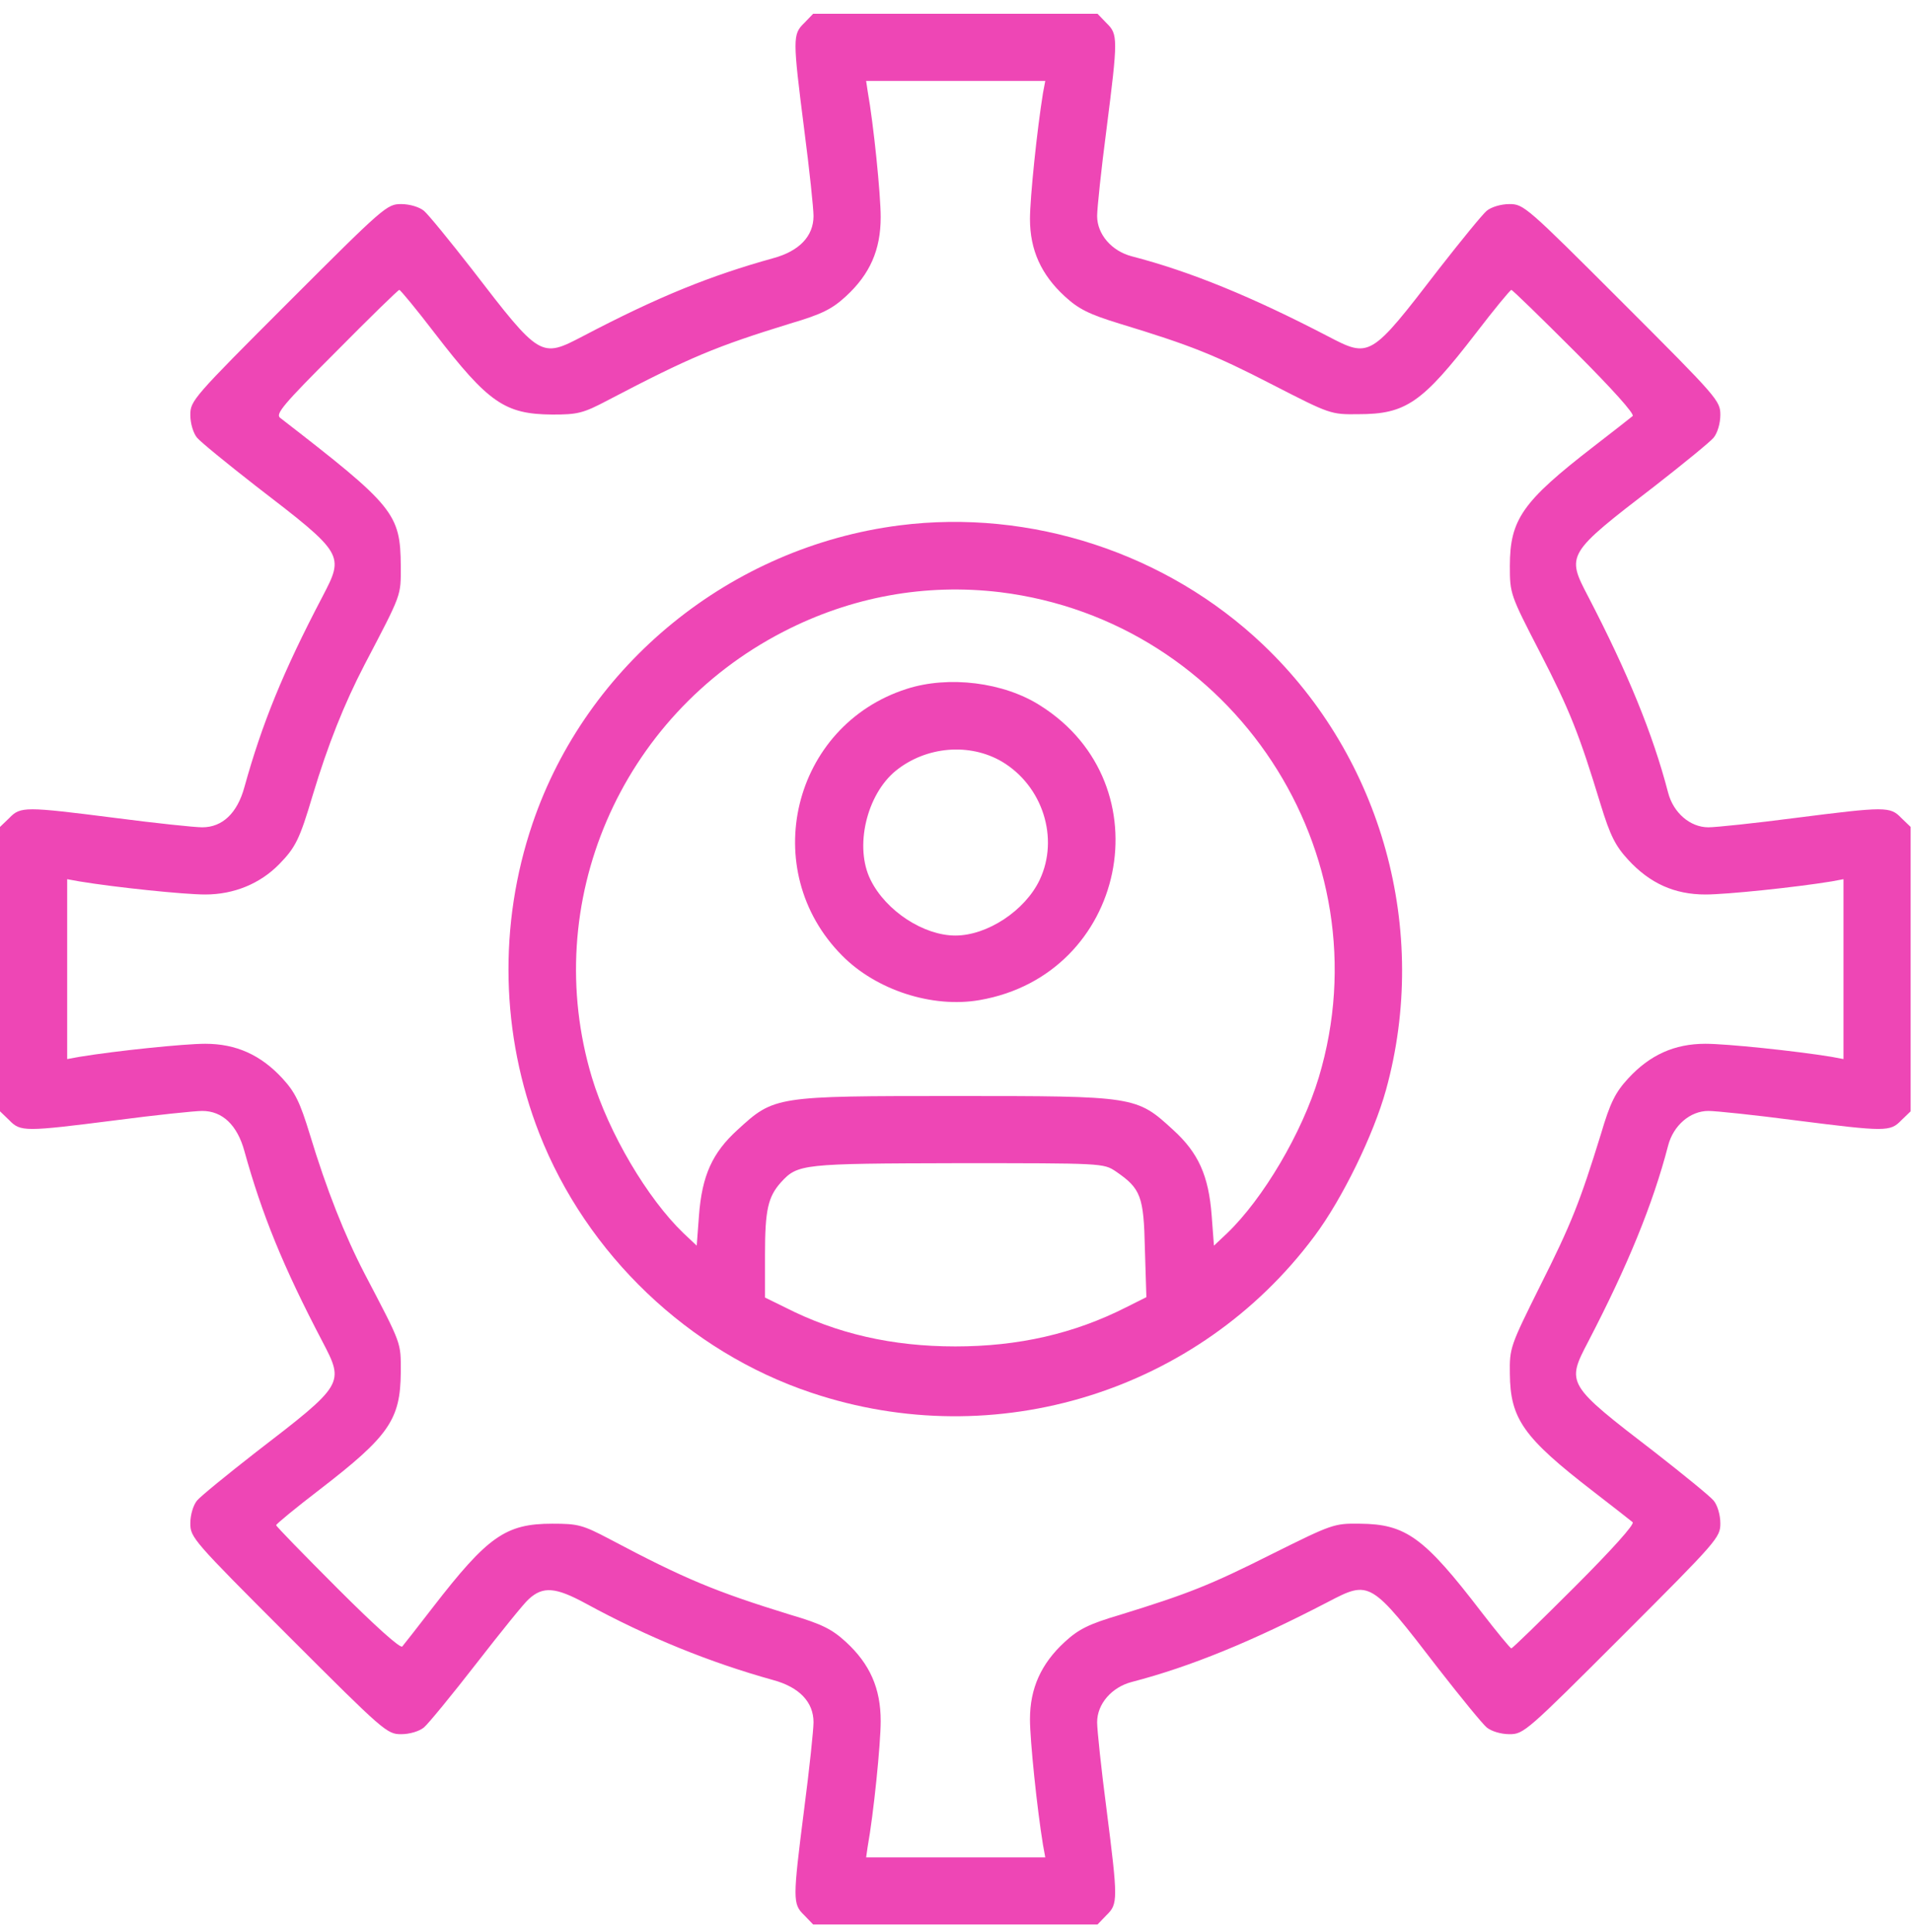<svg xmlns="http://www.w3.org/2000/svg" width="96" height="97" viewBox="0 0 96 97" fill="none"><path d="M40.378 1.158C39.797 1.721 39.797 1.927 40.378 6.498C40.64 8.503 40.846 10.471 40.846 10.845C40.846 11.857 40.134 12.607 38.823 12.963C35.656 13.843 33.052 14.893 29.267 16.879C27.15 17.984 27.131 17.984 23.702 13.525C22.578 12.082 21.491 10.752 21.285 10.583C21.06 10.396 20.573 10.246 20.142 10.246C19.43 10.246 19.28 10.377 14.483 15.174C9.687 19.97 9.556 20.12 9.556 20.832C9.556 21.263 9.706 21.75 9.893 21.975C10.062 22.181 11.392 23.268 12.835 24.392C17.294 27.821 17.294 27.84 16.189 29.957C14.203 33.742 13.153 36.346 12.273 39.513C11.917 40.824 11.167 41.536 10.155 41.536C9.781 41.536 7.813 41.33 5.808 41.068C1.237 40.487 1.031 40.487 0.468 41.068L0 41.517V48.656V55.795L0.468 56.245C1.031 56.825 1.237 56.825 5.808 56.245C7.813 55.982 9.781 55.776 10.155 55.776C11.167 55.776 11.917 56.488 12.273 57.8C13.153 60.966 14.203 63.571 16.189 67.356C17.294 69.473 17.294 69.492 12.835 72.92C11.392 74.045 10.062 75.131 9.893 75.337C9.706 75.562 9.556 76.049 9.556 76.48C9.556 77.192 9.687 77.342 14.483 82.139C19.28 86.936 19.43 87.067 20.142 87.067C20.573 87.067 21.06 86.917 21.285 86.729C21.491 86.561 22.69 85.099 23.927 83.507C25.163 81.914 26.344 80.453 26.55 80.284C27.262 79.628 27.899 79.684 29.417 80.509C32.546 82.214 35.656 83.469 38.823 84.35C40.134 84.706 40.846 85.455 40.846 86.467C40.846 86.842 40.64 88.809 40.378 90.814C39.797 95.386 39.797 95.592 40.378 96.154L40.828 96.622H47.966H55.105L55.555 96.154C56.136 95.592 56.136 95.386 55.555 90.814C55.292 88.809 55.086 86.842 55.086 86.467C55.086 85.549 55.817 84.706 56.829 84.444C59.789 83.675 62.881 82.401 66.665 80.434C68.783 79.328 68.802 79.328 72.23 83.788C73.355 85.231 74.441 86.561 74.647 86.729C74.872 86.917 75.359 87.067 75.79 87.067C76.502 87.067 76.652 86.936 81.449 82.139C86.246 77.342 86.377 77.192 86.377 76.48C86.377 76.049 86.227 75.562 86.039 75.337C85.871 75.131 84.54 74.045 83.098 72.92C78.638 69.492 78.638 69.473 79.744 67.356C81.711 63.571 82.985 60.479 83.754 57.519C84.016 56.507 84.859 55.776 85.777 55.776C86.152 55.776 88.119 55.982 90.124 56.245C94.696 56.825 94.902 56.825 95.464 56.245L95.932 55.795V48.656V41.517L95.464 41.068C94.902 40.487 94.696 40.487 90.124 41.068C88.119 41.33 86.152 41.536 85.777 41.536C84.859 41.536 84.016 40.806 83.754 39.794C82.985 36.833 81.711 33.742 79.744 29.957C78.638 27.84 78.638 27.821 83.098 24.392C84.54 23.268 85.871 22.181 86.039 21.975C86.227 21.75 86.377 21.263 86.377 20.832C86.377 20.12 86.246 19.97 81.449 15.174C76.652 10.377 76.502 10.246 75.79 10.246C75.359 10.246 74.872 10.396 74.647 10.583C74.441 10.752 73.355 12.082 72.23 13.525C68.802 17.984 68.783 17.984 66.665 16.879C62.881 14.911 59.789 13.637 56.829 12.869C55.817 12.607 55.086 11.764 55.086 10.845C55.086 10.471 55.292 8.503 55.555 6.498C56.136 1.927 56.136 1.721 55.555 1.158L55.105 0.69H47.966H40.828L40.378 1.158ZM52.369 4.662C52.07 6.498 51.714 9.927 51.714 10.995C51.714 12.55 52.276 13.787 53.456 14.874C54.149 15.511 54.655 15.773 56.248 16.26C59.752 17.328 60.951 17.797 63.892 19.314C66.778 20.795 66.815 20.813 68.202 20.795C70.582 20.795 71.406 20.233 74.104 16.729C75.022 15.53 75.828 14.555 75.884 14.555C75.94 14.555 77.364 15.942 79.069 17.647C80.962 19.539 82.086 20.795 81.974 20.888C81.861 20.982 80.981 21.675 80.006 22.425C76.446 25.179 75.809 26.078 75.809 28.421C75.809 29.807 75.828 29.863 77.308 32.73C78.826 35.672 79.294 36.871 80.362 40.375C80.849 41.967 81.112 42.473 81.749 43.166C82.835 44.347 84.072 44.909 85.627 44.909C86.695 44.909 90.124 44.553 91.96 44.253L92.56 44.141V48.656V53.172L91.96 53.059C90.124 52.76 86.695 52.404 85.627 52.404C84.072 52.404 82.835 52.966 81.749 54.146C81.112 54.839 80.849 55.345 80.381 56.938C79.332 60.329 78.901 61.435 77.327 64.564C75.828 67.58 75.79 67.674 75.809 68.967C75.828 71.234 76.484 72.171 80.006 74.888C80.981 75.637 81.861 76.331 81.974 76.424C82.086 76.518 80.962 77.773 79.069 79.666C77.364 81.371 75.94 82.757 75.884 82.757C75.828 82.757 75.153 81.933 74.385 80.94C71.5 77.174 70.582 76.518 68.277 76.499C66.984 76.48 66.89 76.518 63.874 78.017C60.745 79.591 59.639 80.022 56.248 81.071C54.655 81.539 54.149 81.802 53.456 82.439C52.276 83.525 51.714 84.762 51.714 86.317C51.714 87.385 52.07 90.814 52.369 92.632L52.482 93.25H47.985H43.488L43.563 92.725C43.863 91.076 44.219 87.554 44.219 86.411C44.219 84.762 43.675 83.544 42.476 82.439C41.783 81.802 41.277 81.539 39.684 81.071C35.918 79.909 34.382 79.272 30.635 77.286C29.248 76.555 29.023 76.499 27.73 76.499C25.388 76.499 24.489 77.136 21.735 80.696C20.985 81.671 20.292 82.551 20.198 82.663C20.105 82.776 18.849 81.652 16.957 79.759C15.252 78.054 13.865 76.63 13.865 76.574C13.865 76.518 14.839 75.712 16.039 74.794C19.543 72.096 20.105 71.272 20.123 68.892C20.123 67.374 20.198 67.562 18.306 63.946C17.313 62.034 16.395 59.73 15.552 56.938C15.064 55.345 14.821 54.839 14.184 54.146C13.097 52.966 11.86 52.404 10.305 52.404C9.237 52.404 5.808 52.76 3.991 53.059L3.373 53.172V48.656V44.141L3.991 44.253C5.808 44.553 9.237 44.909 10.305 44.909C11.748 44.909 13.06 44.365 14.015 43.391C14.839 42.548 15.046 42.136 15.701 39.925C16.47 37.377 17.275 35.353 18.306 33.367C20.198 29.751 20.123 29.938 20.123 28.421C20.105 25.779 19.786 25.404 14.071 20.982C13.809 20.795 14.221 20.307 16.863 17.666C18.568 15.942 19.992 14.555 20.048 14.555C20.105 14.555 20.91 15.53 21.828 16.729C24.526 20.233 25.351 20.795 27.73 20.813C29.005 20.813 29.267 20.757 30.541 20.083C34.663 17.928 35.918 17.403 39.684 16.242C41.277 15.773 41.783 15.511 42.476 14.874C43.675 13.768 44.219 12.55 44.219 10.902C44.219 9.759 43.863 6.236 43.563 4.569L43.488 4.063H47.985H52.482L52.369 4.662Z" fill="#EE46B5"></path><path d="M45.156 26.378C36.687 27.465 29.454 33.348 26.737 41.349C25.014 46.427 25.145 51.954 27.075 56.901C29.454 62.971 34.569 67.862 40.734 69.923C49.99 73.033 60.183 69.866 65.991 62.072C67.396 60.198 68.97 56.957 69.588 54.727C71.799 46.726 69.401 38.051 63.405 32.355C58.571 27.765 51.751 25.535 45.156 26.378ZM50.215 29.732C61.906 31.175 69.588 42.848 66.216 54.09C65.373 56.882 63.424 60.179 61.607 61.922L60.951 62.54L60.838 61.041C60.688 59.018 60.164 57.875 58.908 56.732C57.053 55.027 57.016 55.027 47.966 55.027C38.916 55.027 38.879 55.027 37.024 56.732C35.769 57.875 35.244 59.018 35.094 61.041L34.982 62.54L34.326 61.922C32.508 60.179 30.56 56.882 29.717 54.09C27.093 45.34 31.122 35.953 39.328 31.718C42.739 29.957 46.467 29.282 50.215 29.732ZM56.023 58.812C57.278 59.673 57.428 60.048 57.484 62.709L57.559 65.126L56.548 65.632C53.925 66.962 51.133 67.599 47.966 67.599C44.8 67.599 42.008 66.962 39.404 65.632L38.41 65.145V62.99C38.41 60.742 38.56 60.086 39.216 59.355C40.059 58.437 40.265 58.418 48.079 58.399C55.367 58.399 55.405 58.399 56.023 58.812Z" fill="#EE46B5"></path><path d="M45.53 34.585C39.778 36.421 38.017 43.691 42.288 47.982C43.994 49.706 46.804 50.624 49.184 50.211C56.566 48.937 58.533 39.4 52.238 35.428C50.401 34.248 47.629 33.91 45.53 34.585ZM50.308 38.239C52.35 39.456 53.193 42.08 52.2 44.178C51.469 45.715 49.577 46.97 47.966 46.97C46.373 46.97 44.481 45.733 43.712 44.178C42.888 42.529 43.506 39.887 44.987 38.688C46.504 37.47 48.678 37.283 50.308 38.239Z" fill="#EE46B5"></path></svg>